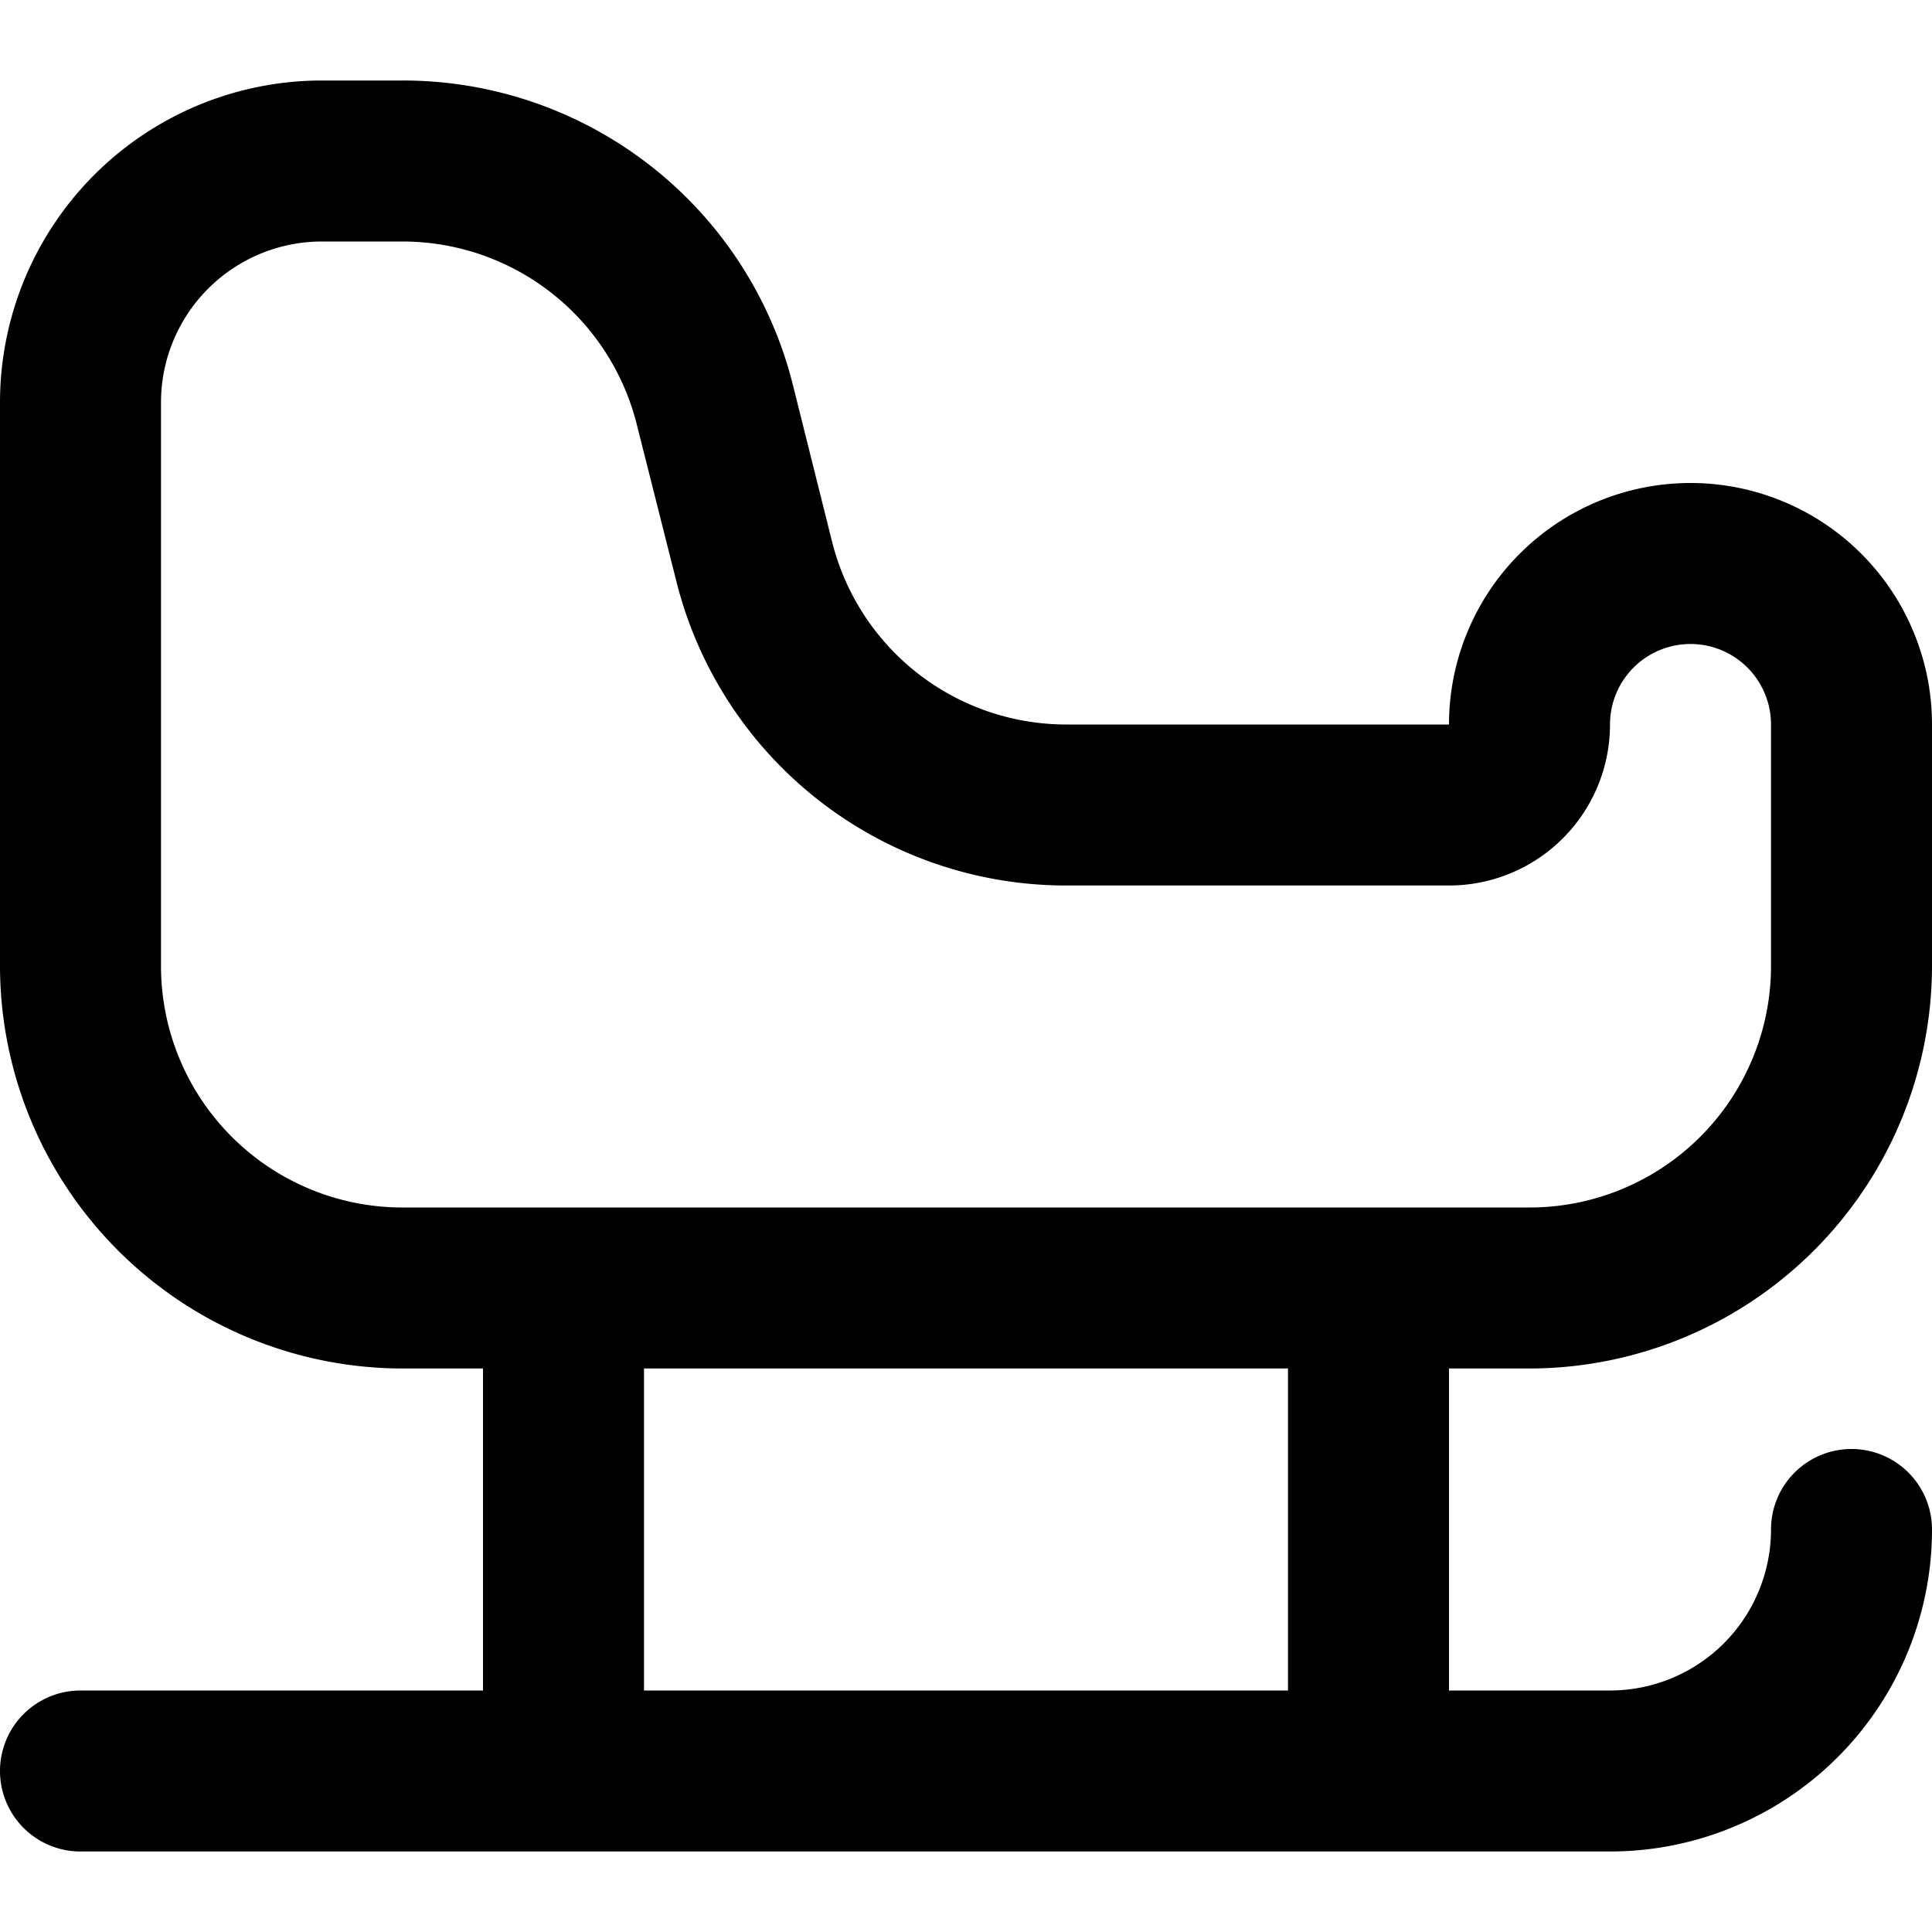 <?xml version="1.0" encoding="UTF-8"?>
<svg xmlns="http://www.w3.org/2000/svg" id="Layer_1" data-name="Layer 1" viewBox="0 0 24 24" width="512" height="512"><path d="M19,17a5.006,5.006,0,0,0,5-5V9a3,3,0,0,0-6,0H13.246a3,3,0,0,1-2.91-2.272L9.851,4.787A4.993,4.993,0,0,0,5,1H4A4,4,0,0,0,0,5v7a5.006,5.006,0,0,0,5,5H6v4H1a1,1,0,0,0,0,2H20a4,4,0,0,0,4-4,1,1,0,0,0-2,0,2,2,0,0,1-2,2H18V17ZM2,12V5A2,2,0,0,1,4,3H5A3,3,0,0,1,7.91,5.272L8.4,7.213A4.991,4.991,0,0,0,13.246,11H18a2,2,0,0,0,2-2,1,1,0,0,1,2,0v3a3,3,0,0,1-3,3H5A3,3,0,0,1,2,12Zm14,9H8V17h8Z"/></svg>
